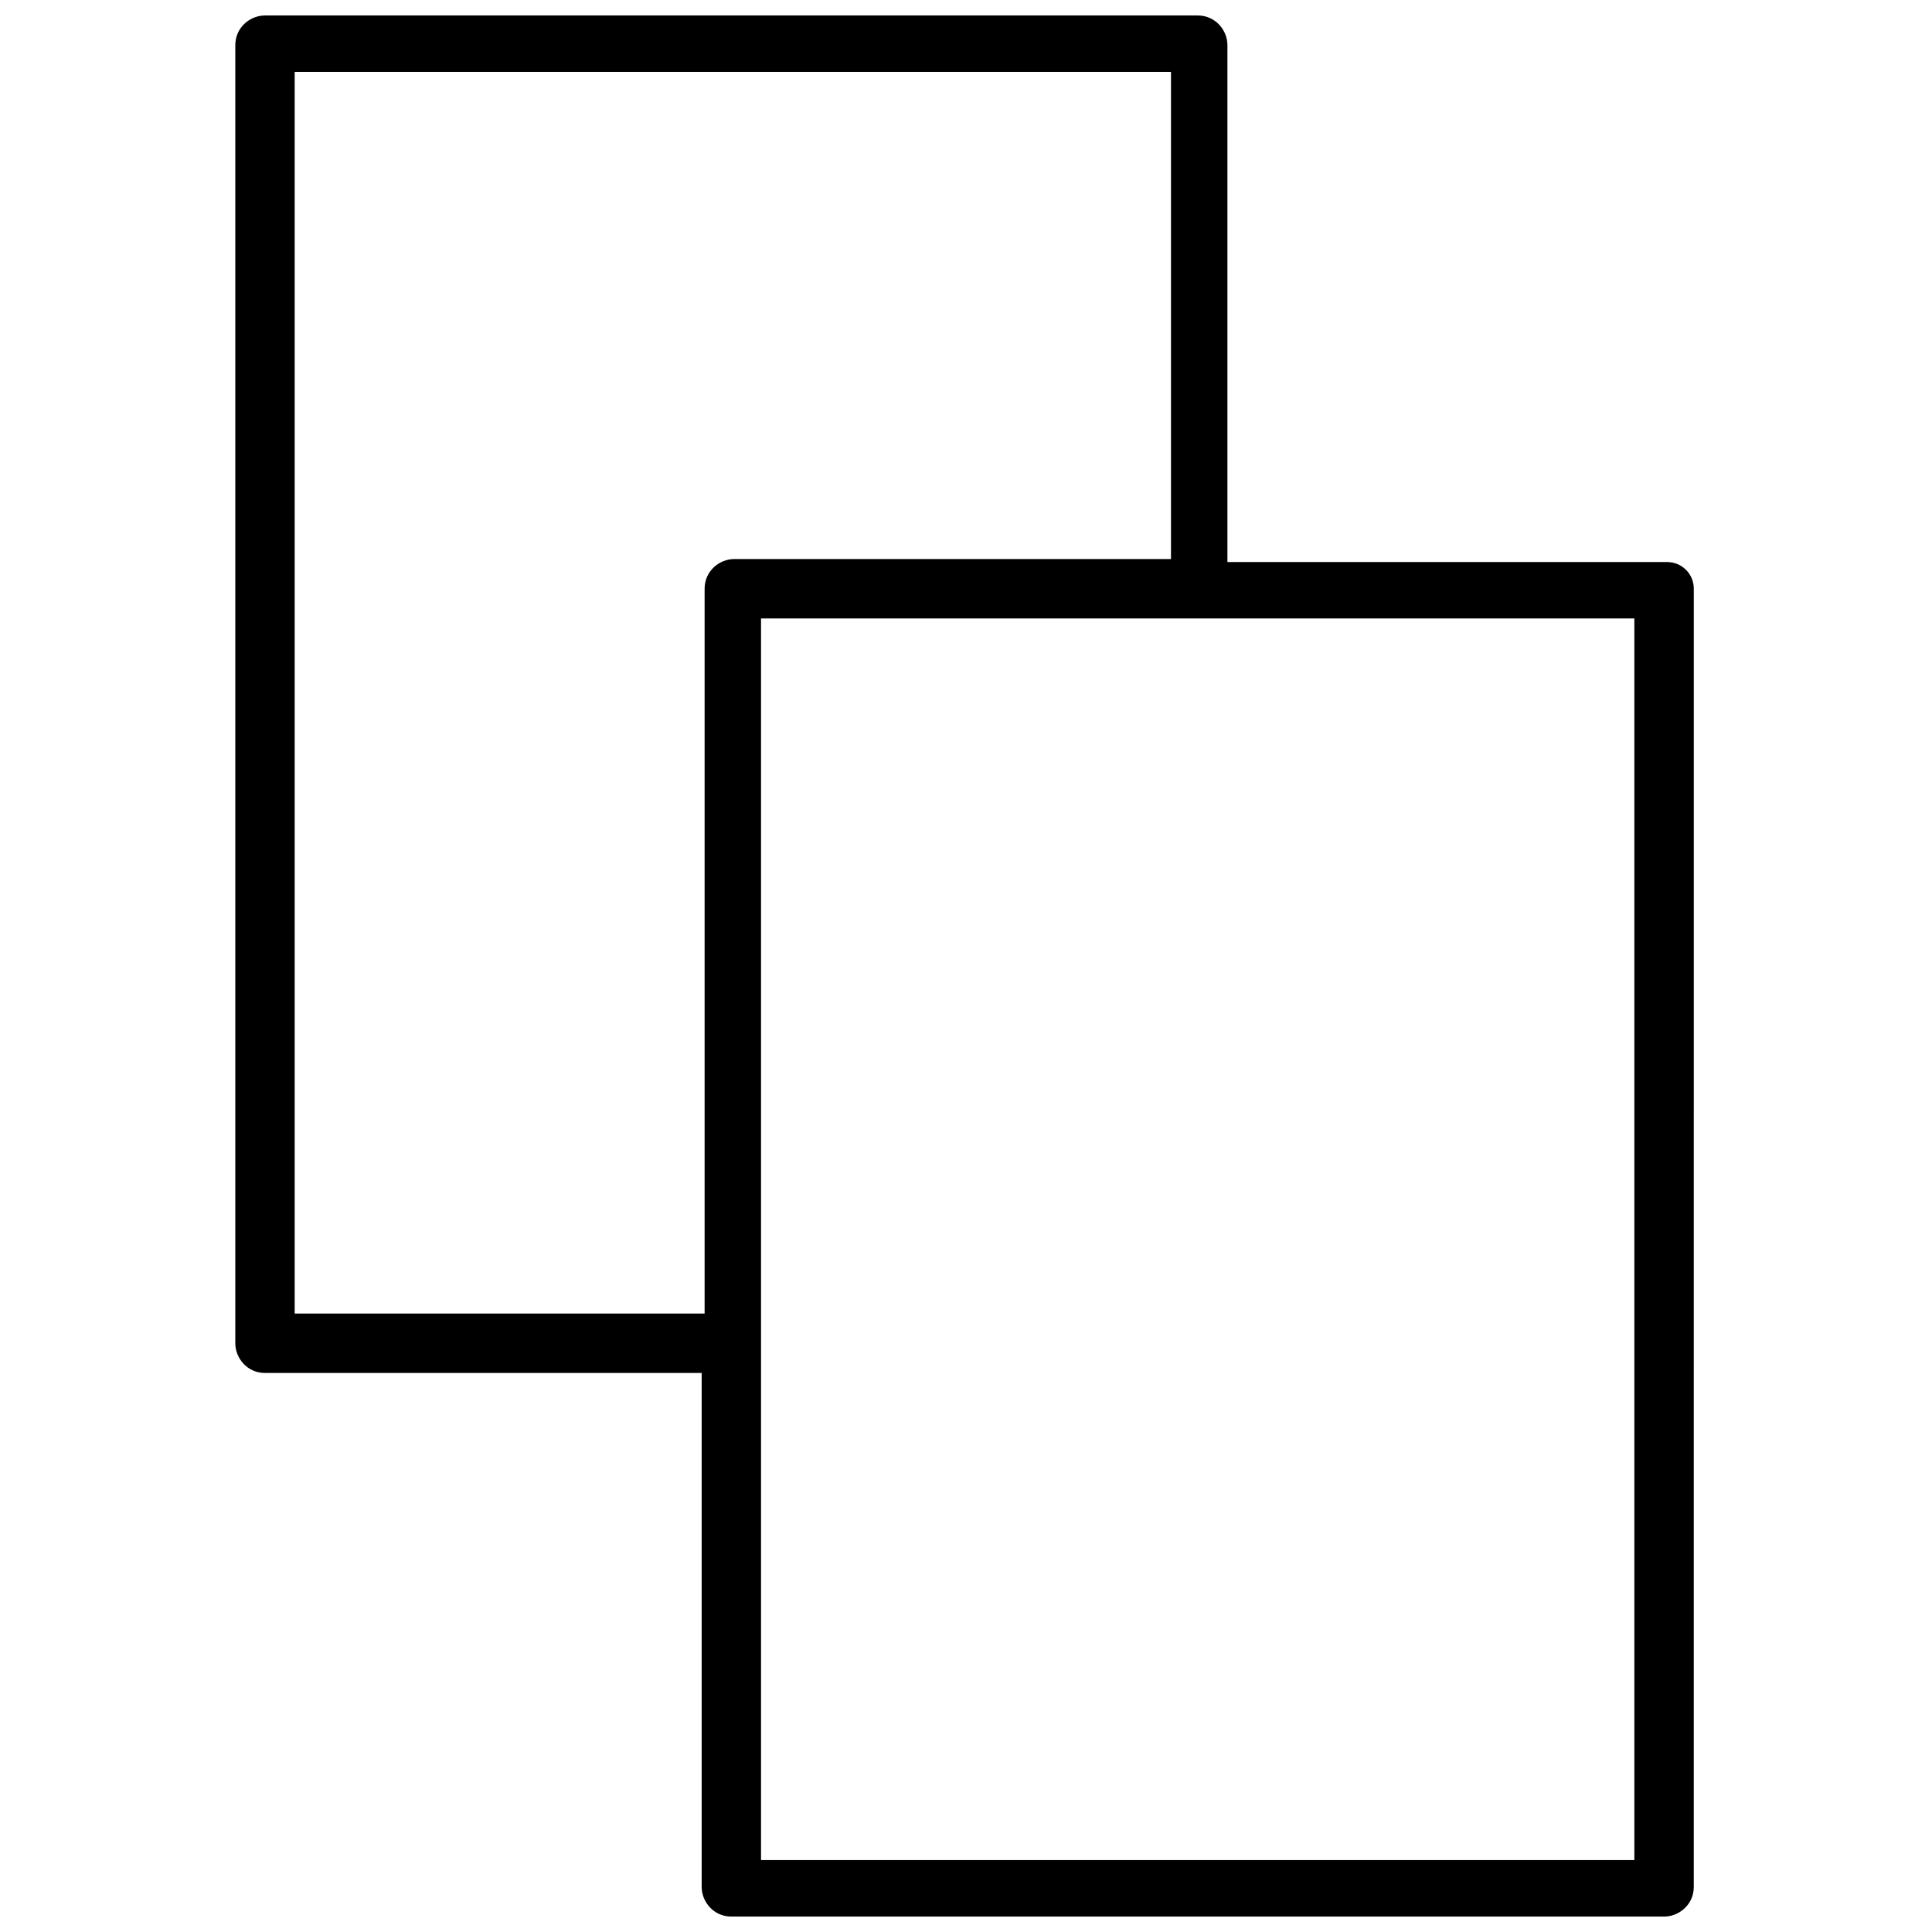 <?xml version="1.0" encoding="UTF-8"?>
<!-- Uploaded to: ICON Repo, www.svgrepo.com, Generator: ICON Repo Mixer Tools -->
<svg width="800px" height="800px" version="1.1" viewBox="144 144 512 512" xmlns="http://www.w3.org/2000/svg">
 <defs>
  <clipPath id="a">
   <path d="m206 148.09h387v503.81h-387z"/>
  </clipPath>
 </defs>
 <g clip-path="url(#a)">
  <path d="m585.78 292.94h-116.5v-136.97c0-3.938-3.148-7.871-7.871-7.871h-247.18c-3.938 0-7.871 3.148-7.871 7.871v344.01c0 3.938 3.148 7.871 7.871 7.871h115.72v136.19c0 3.938 3.148 7.871 7.871 7.871h247.18c3.938 0 7.871-3.148 7.871-7.871l0.004-344.01c0-3.938-3.148-7.086-7.086-7.086zm-363.69 199.16v-329.05h232.23v129.1h-115.72c-3.938 0-7.871 3.148-7.871 7.871v192.08zm355.82 144.84h-232.23v-329.05h231.44v329.05z"/>
 </g>
</svg>